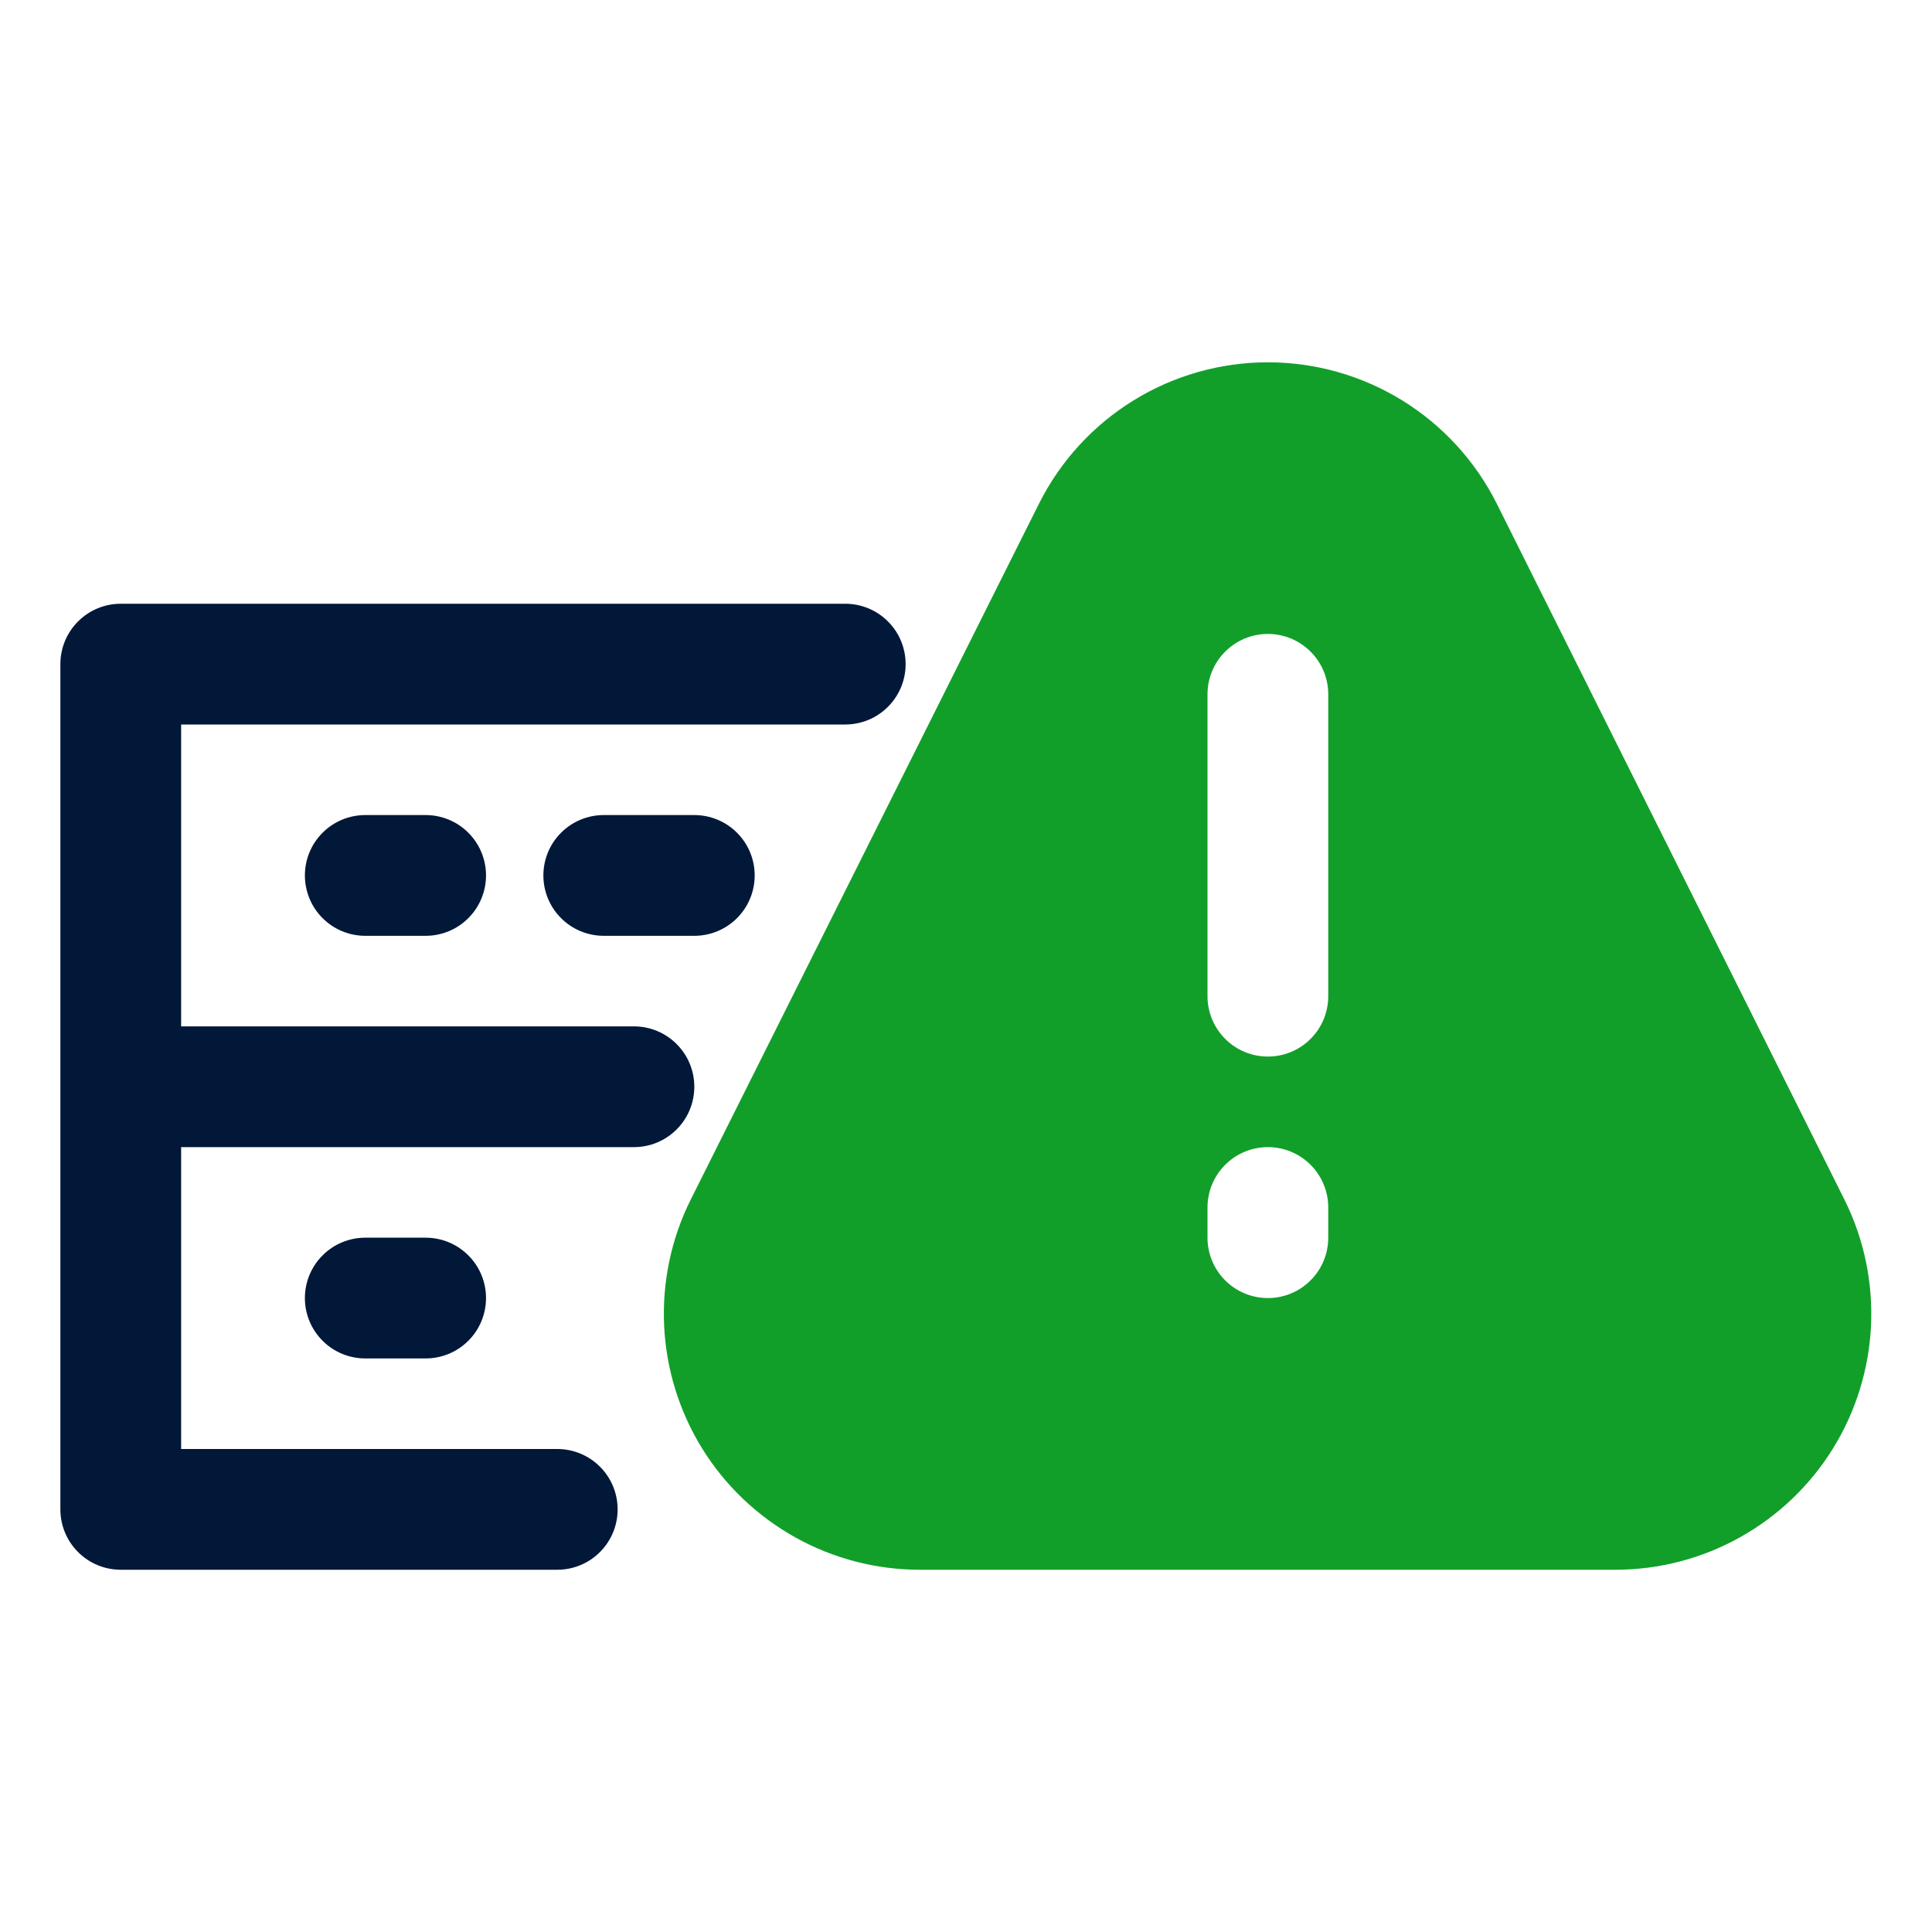 <svg width="32" height="32" viewBox="0 0 32 32" fill="none" xmlns="http://www.w3.org/2000/svg">
<path d="M6.05 13.5C5.785 13.5 5.53 13.605 5.343 13.793C5.155 13.98 5.05 14.235 5.05 14.5C5.05 14.765 5.155 15.02 5.343 15.207C5.53 15.395 5.785 15.5 6.05 15.5H7.05C7.315 15.5 7.57 15.395 7.757 15.207C7.945 15.02 8.05 14.765 8.05 14.5C8.05 14.235 7.945 13.98 7.757 13.793C7.57 13.605 7.315 13.5 7.05 13.5H6.05Z" fill="#011839"/>
<path d="M11.45 13.5H10C9.735 13.5 9.48 13.605 9.293 13.793C9.105 13.98 9 14.235 9 14.5C9 14.765 9.105 15.02 9.293 15.207C9.48 15.395 9.735 15.5 10 15.5H11.5C11.765 15.5 12.02 15.395 12.207 15.207C12.395 15.02 12.5 14.765 12.5 14.5C12.5 14.235 12.395 13.98 12.207 13.793C12.02 13.605 11.765 13.5 11.5 13.5H11.45Z" fill="#011839"/>
<path d="M6.05 20.5C5.785 20.5 5.53 20.605 5.343 20.793C5.155 20.98 5.05 21.235 5.05 21.5C5.05 21.765 5.155 22.02 5.343 22.207C5.53 22.395 5.785 22.5 6.05 22.5H7.05C7.315 22.5 7.57 22.395 7.757 22.207C7.945 22.02 8.05 21.765 8.05 21.5C8.05 21.235 7.945 20.98 7.757 20.793C7.57 20.605 7.315 20.5 7.05 20.5H6.05Z" fill="#011839"/>
<path d="M14 10H2C1.735 10 1.48 10.105 1.293 10.293C1.105 10.48 1 10.735 1 11V25C1 25.265 1.105 25.52 1.293 25.707C1.48 25.895 1.735 26 2 26H9.23C9.495 26 9.75 25.895 9.937 25.707C10.125 25.52 10.23 25.265 10.23 25C10.23 24.735 10.125 24.48 9.937 24.293C9.75 24.105 9.495 24 9.23 24H3V19H10.5C10.765 19 11.02 18.895 11.207 18.707C11.395 18.52 11.5 18.265 11.5 18C11.5 17.735 11.395 17.48 11.207 17.293C11.02 17.105 10.765 17 10.5 17H3V12H14C14.265 12 14.52 11.895 14.707 11.707C14.895 11.52 15 11.265 15 11C15 10.735 14.895 10.48 14.707 10.293C14.52 10.105 14.265 10 14 10Z" fill="#011839"/>
<path d="M30.55 19.87L24.79 8.34C24.437 7.637 23.896 7.046 23.227 6.633C22.558 6.22 21.787 6.001 21 6.001C20.213 6.001 19.442 6.22 18.773 6.633C18.104 7.046 17.563 7.637 17.21 8.34L11.44 19.87C11.118 20.516 10.967 21.233 11 21.954C11.033 22.675 11.25 23.376 11.629 23.99C12.009 24.604 12.539 25.11 13.169 25.462C13.799 25.814 14.508 25.999 15.23 26H26.76C27.482 25.999 28.191 25.814 28.821 25.462C29.451 25.11 29.981 24.604 30.361 23.99C30.74 23.376 30.957 22.675 30.99 21.954C31.023 21.233 30.872 20.516 30.55 19.87ZM21 21.5C20.735 21.5 20.48 21.395 20.293 21.207C20.105 21.02 20 20.765 20 20.5V20C20 19.735 20.105 19.48 20.293 19.293C20.48 19.105 20.735 19 21 19C21.265 19 21.52 19.105 21.707 19.293C21.895 19.48 22 19.735 22 20V20.5C22 20.765 21.895 21.02 21.707 21.207C21.52 21.395 21.265 21.5 21 21.5ZM21 17.5C20.735 17.5 20.48 17.395 20.293 17.207C20.105 17.02 20 16.765 20 16.5V11.5C20 11.235 20.105 10.98 20.293 10.793C20.48 10.605 20.735 10.5 21 10.5C21.265 10.5 21.52 10.605 21.707 10.793C21.895 10.98 22 11.235 22 11.5V16.5C22 16.765 21.895 17.02 21.707 17.207C21.52 17.395 21.265 17.5 21 17.5Z" fill="#119F2A"/>
</svg>
